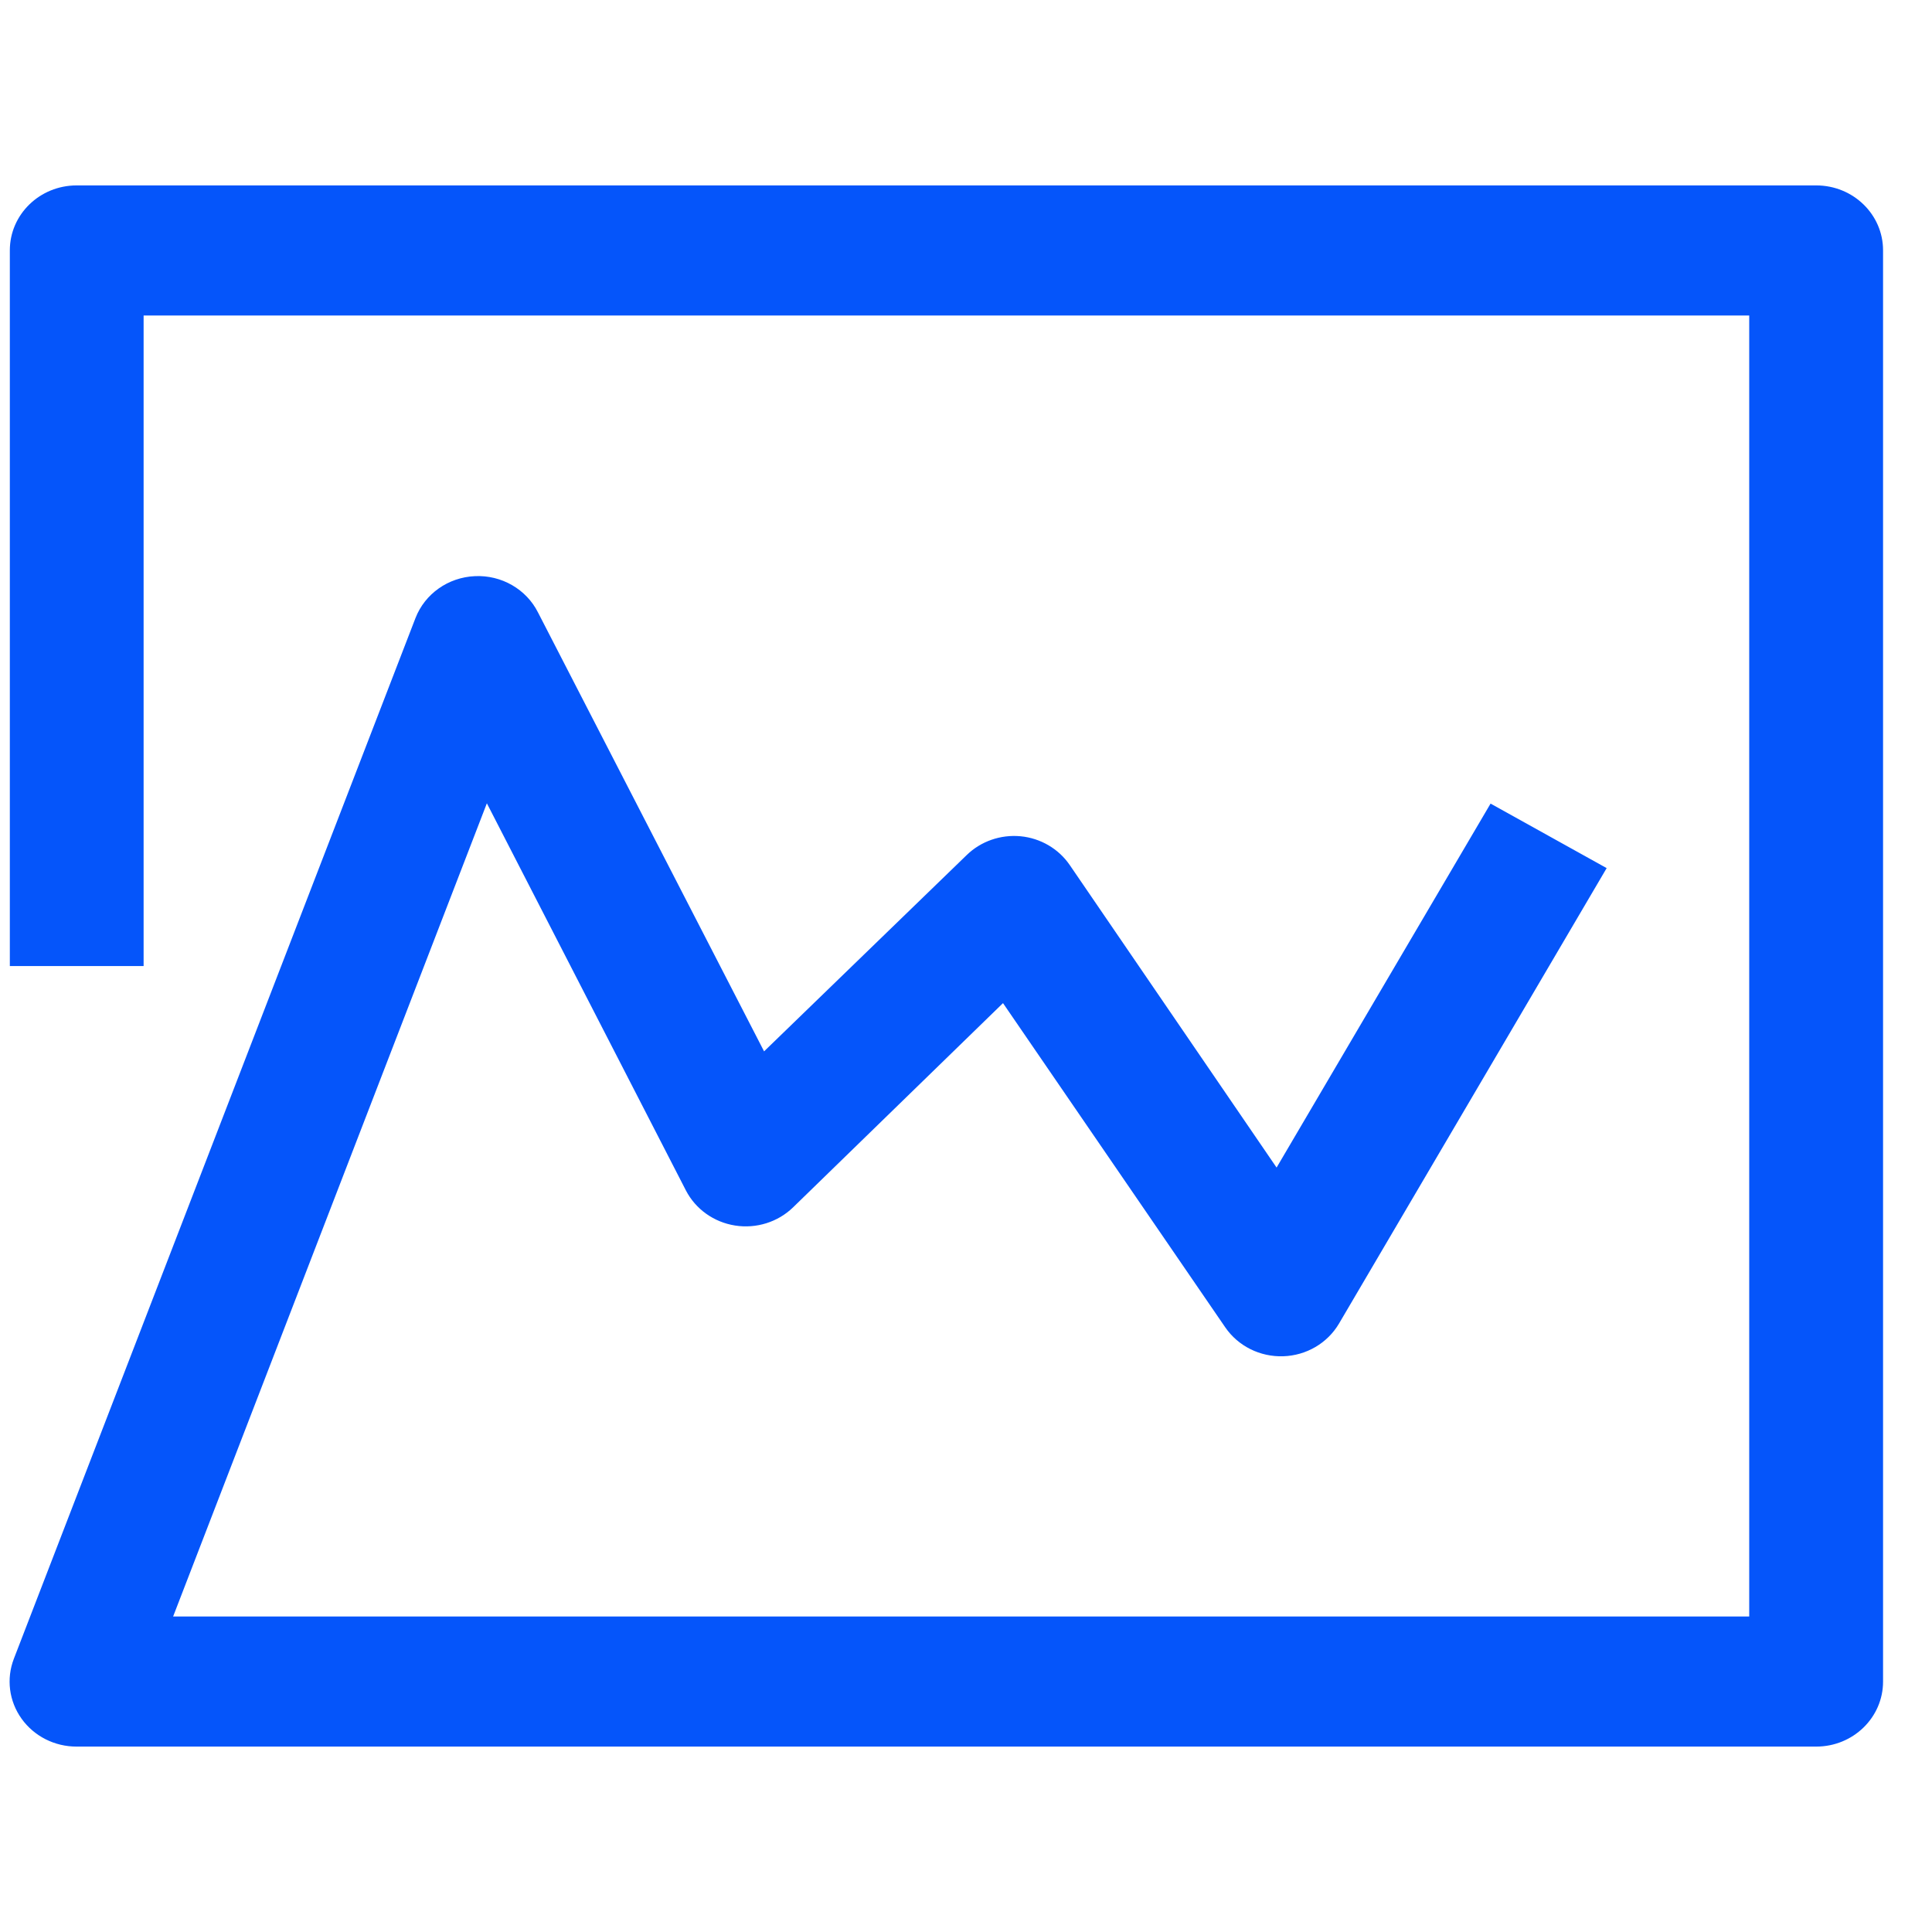 <svg width="33" height="33" viewBox="0 0 33 33" fill="none" xmlns="http://www.w3.org/2000/svg">
<g id=" General / Changing_Curve">
<path id="icon" fill-rule="evenodd" clip-rule="evenodd" d="M31.023 29.833H1.309C0.934 29.834 0.582 29.656 0.368 29.356C0.154 29.057 0.105 28.674 0.237 28.332L7.097 10.556C7.258 10.142 7.657 9.861 8.112 9.841C8.566 9.82 8.99 10.064 9.19 10.462L13.051 17.958L16.513 14.604C16.755 14.369 17.092 14.252 17.433 14.284C17.773 14.317 18.081 14.497 18.271 14.774L21.805 19.943L25.46 13.726L27.443 14.828L22.871 22.608C22.674 22.942 22.314 23.153 21.919 23.166C21.523 23.179 21.149 22.993 20.929 22.673L17.132 17.134L13.546 20.623C13.286 20.875 12.918 20.99 12.556 20.933C12.193 20.876 11.881 20.653 11.716 20.334L8.316 13.721L2.957 27.611H29.878V5.389H2.453V16.501H0.168V4.276C0.168 3.663 0.679 3.167 1.309 3.167H31.023C31.653 3.167 32.164 3.663 32.164 4.276V28.723C32.164 29.336 31.653 29.833 31.023 29.833Z" fill="#0555FA"/>
</g>
</svg>
